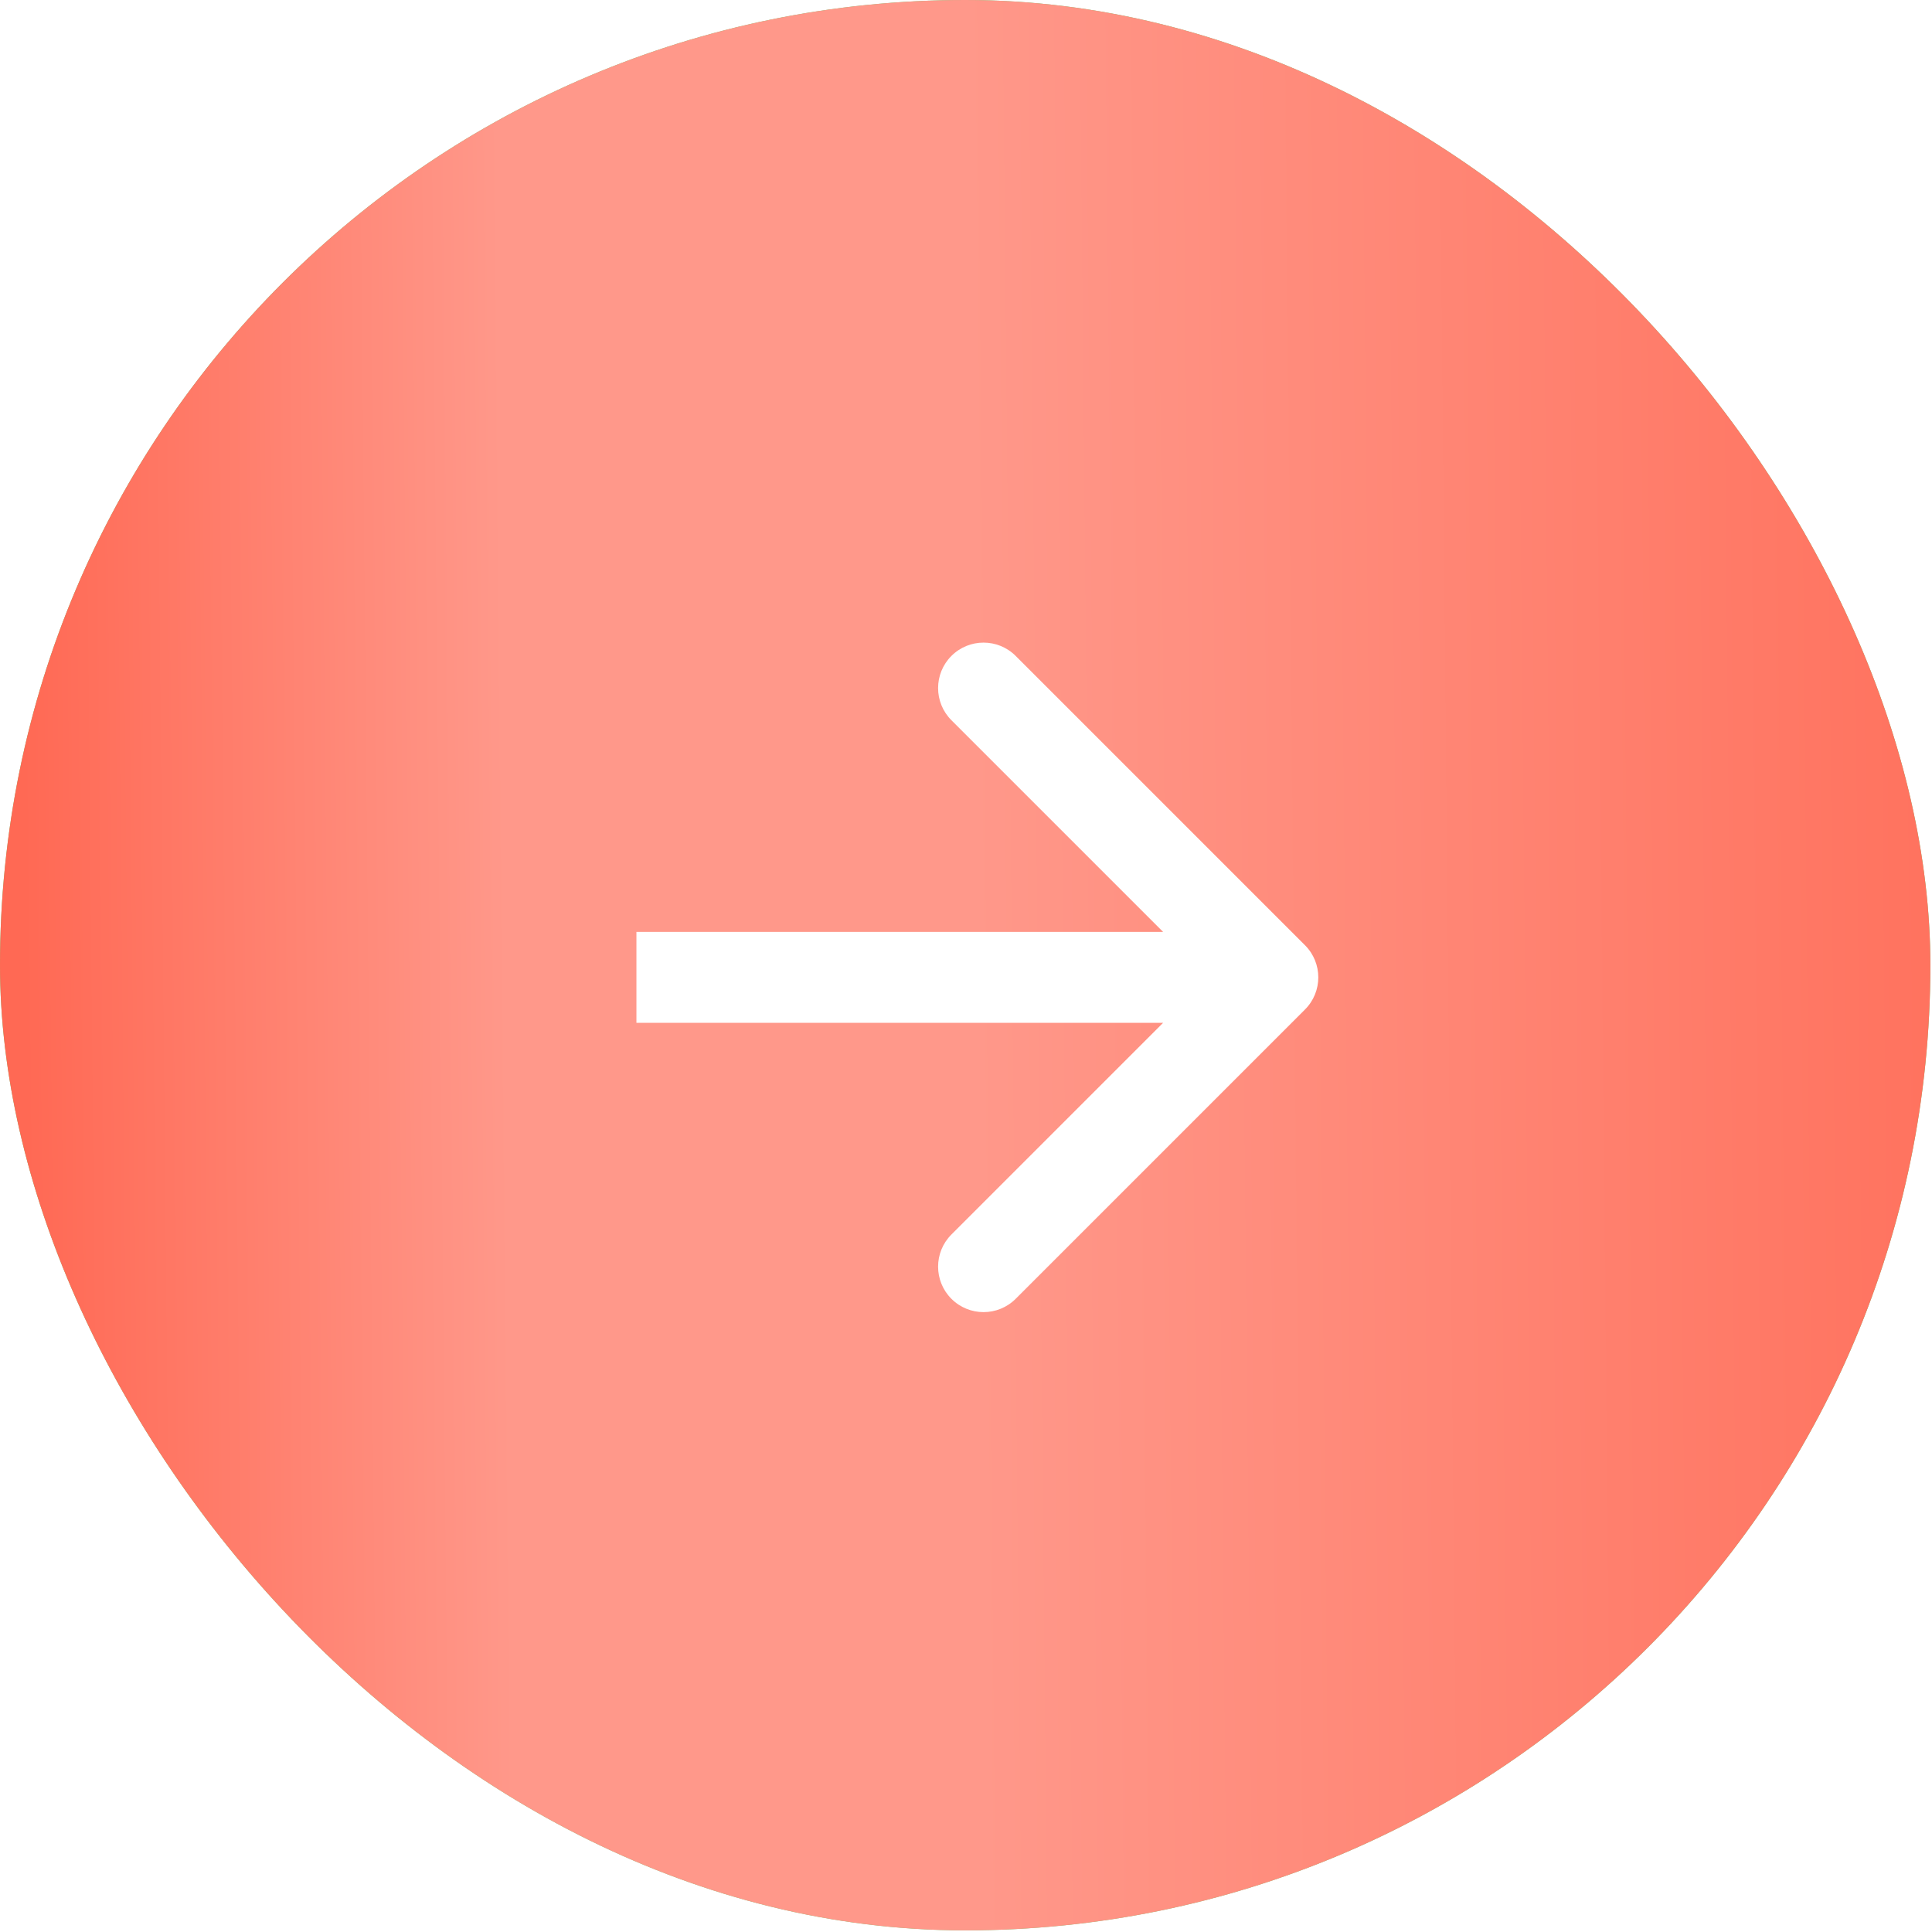 <?xml version="1.0" encoding="UTF-8"?> <svg xmlns="http://www.w3.org/2000/svg" width="85" height="85" viewBox="0 0 85 85" fill="none"><g filter="url(#filter0_i_192_165)"><rect width="84.928" height="84.928" rx="42.464" fill="#6DC86D"></rect><rect width="84.928" height="84.928" rx="42.464" fill="url(#paint0_linear_192_165)"></rect></g><path d="M57.414 44.414C58.195 43.633 58.195 42.367 57.414 41.586L44.686 28.858C43.905 28.077 42.639 28.077 41.858 28.858C41.077 29.639 41.077 30.905 41.858 31.686L53.172 43L41.858 54.314C41.077 55.095 41.077 56.361 41.858 57.142C42.639 57.923 43.905 57.923 44.686 57.142L57.414 44.414ZM28 45H56V41H28V45Z" fill="white"></path><defs><filter id="filter0_i_192_165" x="0" y="0" width="84.929" height="84.928" filterUnits="userSpaceOnUse" color-interpolation-filters="sRGB"><feFlood flood-opacity="0" result="BackgroundImageFix"></feFlood><feBlend mode="normal" in="SourceGraphic" in2="BackgroundImageFix" result="shape"></feBlend><feColorMatrix in="SourceAlpha" type="matrix" values="0 0 0 0 0 0 0 0 0 0 0 0 0 0 0 0 0 0 127 0" result="hardAlpha"></feColorMatrix><feOffset></feOffset><feGaussianBlur stdDeviation="15"></feGaussianBlur><feComposite in2="hardAlpha" operator="arithmetic" k2="-1" k3="1"></feComposite><feColorMatrix type="matrix" values="0 0 0 0 1 0 0 0 0 1 0 0 0 0 1 0 0 0 0.2 0"></feColorMatrix><feBlend mode="normal" in2="shape" result="effect1_innerShadow_192_165"></feBlend></filter><linearGradient id="paint0_linear_192_165" x1="0.923" y1="25.665" x2="84.406" y2="24.852" gradientUnits="userSpaceOnUse"><stop stop-color="#FF6954"></stop><stop offset="0.254" stop-color="#FF988A"></stop><stop offset="0.5" stop-color="#FF988A"></stop><stop offset="1" stop-color="#FF735F"></stop></linearGradient></defs></svg> 